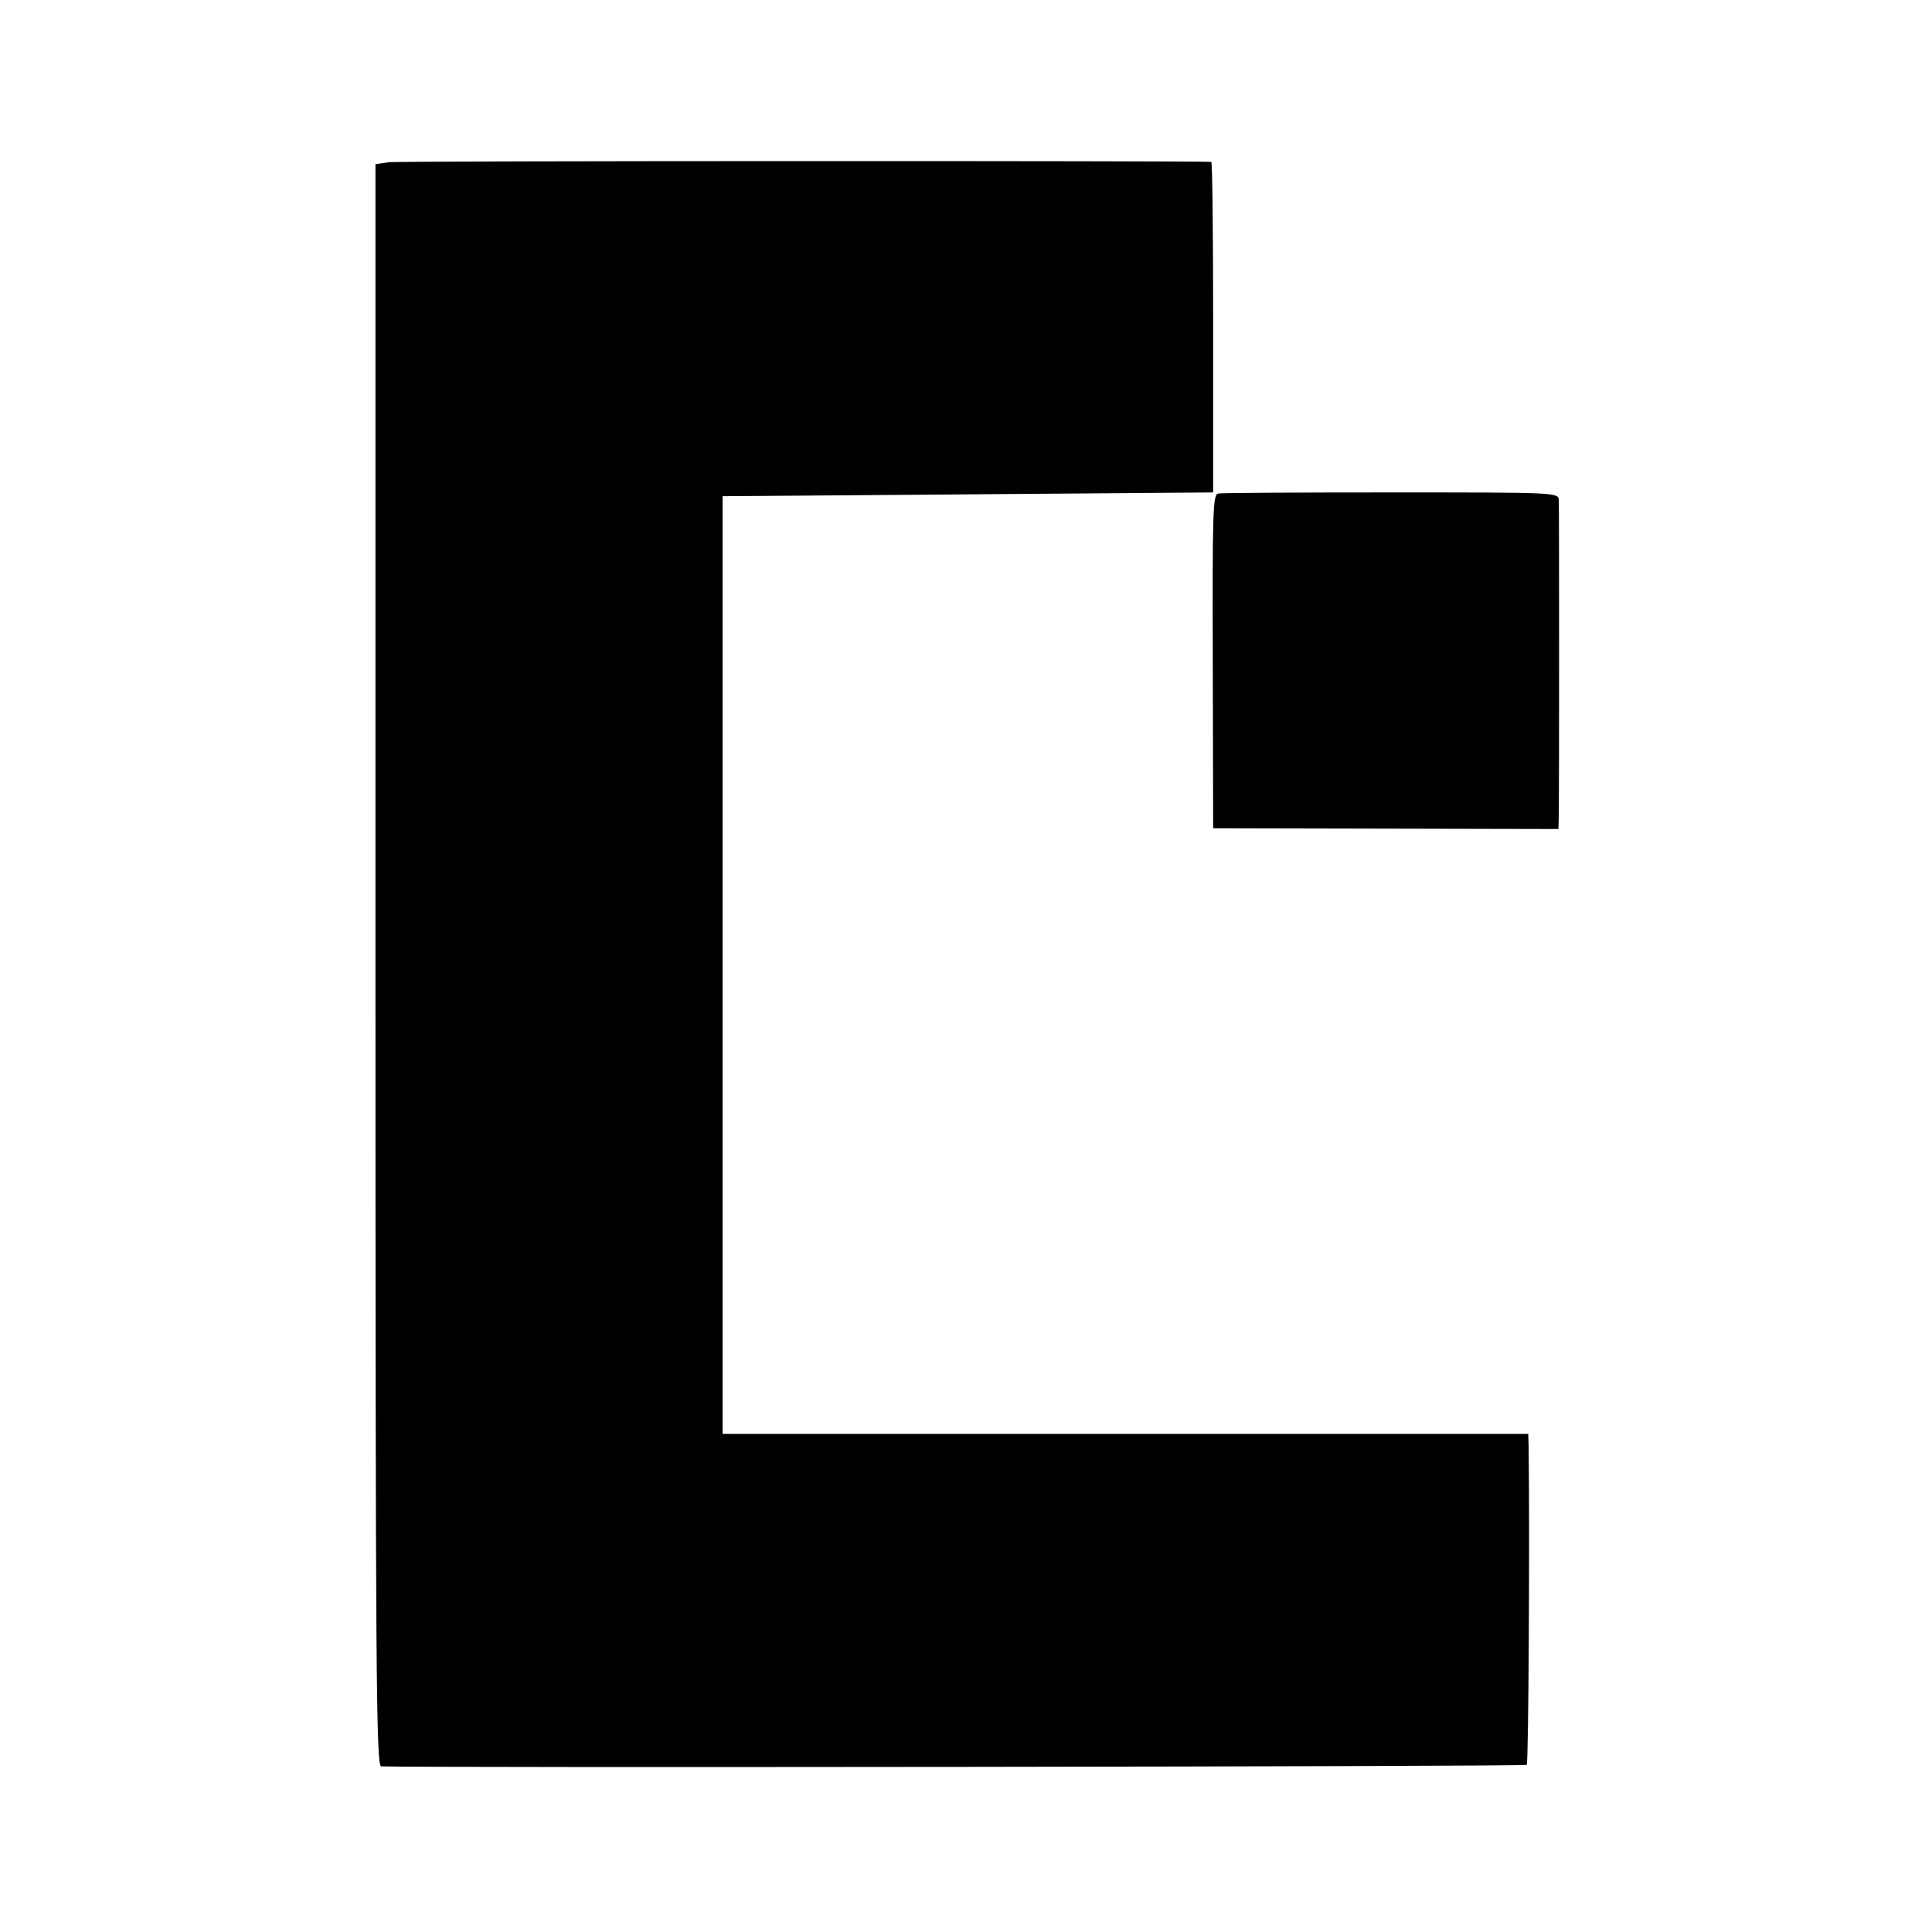 <?xml version="1.0" standalone="no"?>
<!DOCTYPE svg PUBLIC "-//W3C//DTD SVG 20010904//EN"
 "http://www.w3.org/TR/2001/REC-SVG-20010904/DTD/svg10.dtd">
<svg version="1.0" xmlns="http://www.w3.org/2000/svg"
 width="512pt" height="512pt" viewBox="0 0 512 512"
 preserveAspectRatio="xMidYMid meet">
<g transform="translate(0,512) scale(0.1,-0.1)"
fill="#000000" stroke="none">
<path d="M1030 4690 l-35 -5 0 -2122 c0 -1881 2 -2123 15 -2124 79 -4 3032 -1
3036 4 5 4 8 626 5 845 l-1 32 -1068 0 -1067 0 0 1243 0 1242 650 5 650 5 0
438 c0 240 -2 437 -5 438 -34 3 -2155 3 -2180 -1z"/>
<path d="M3228 3812 c-14 -3 -15 -53 -14 -445 l1 -442 458 -1 457 -1 1 36 c1
58 1 814 0 836 -1 20 -8 20 -444 20 -244 0 -450 -1 -459 -3z"/>
</g>
</svg>
